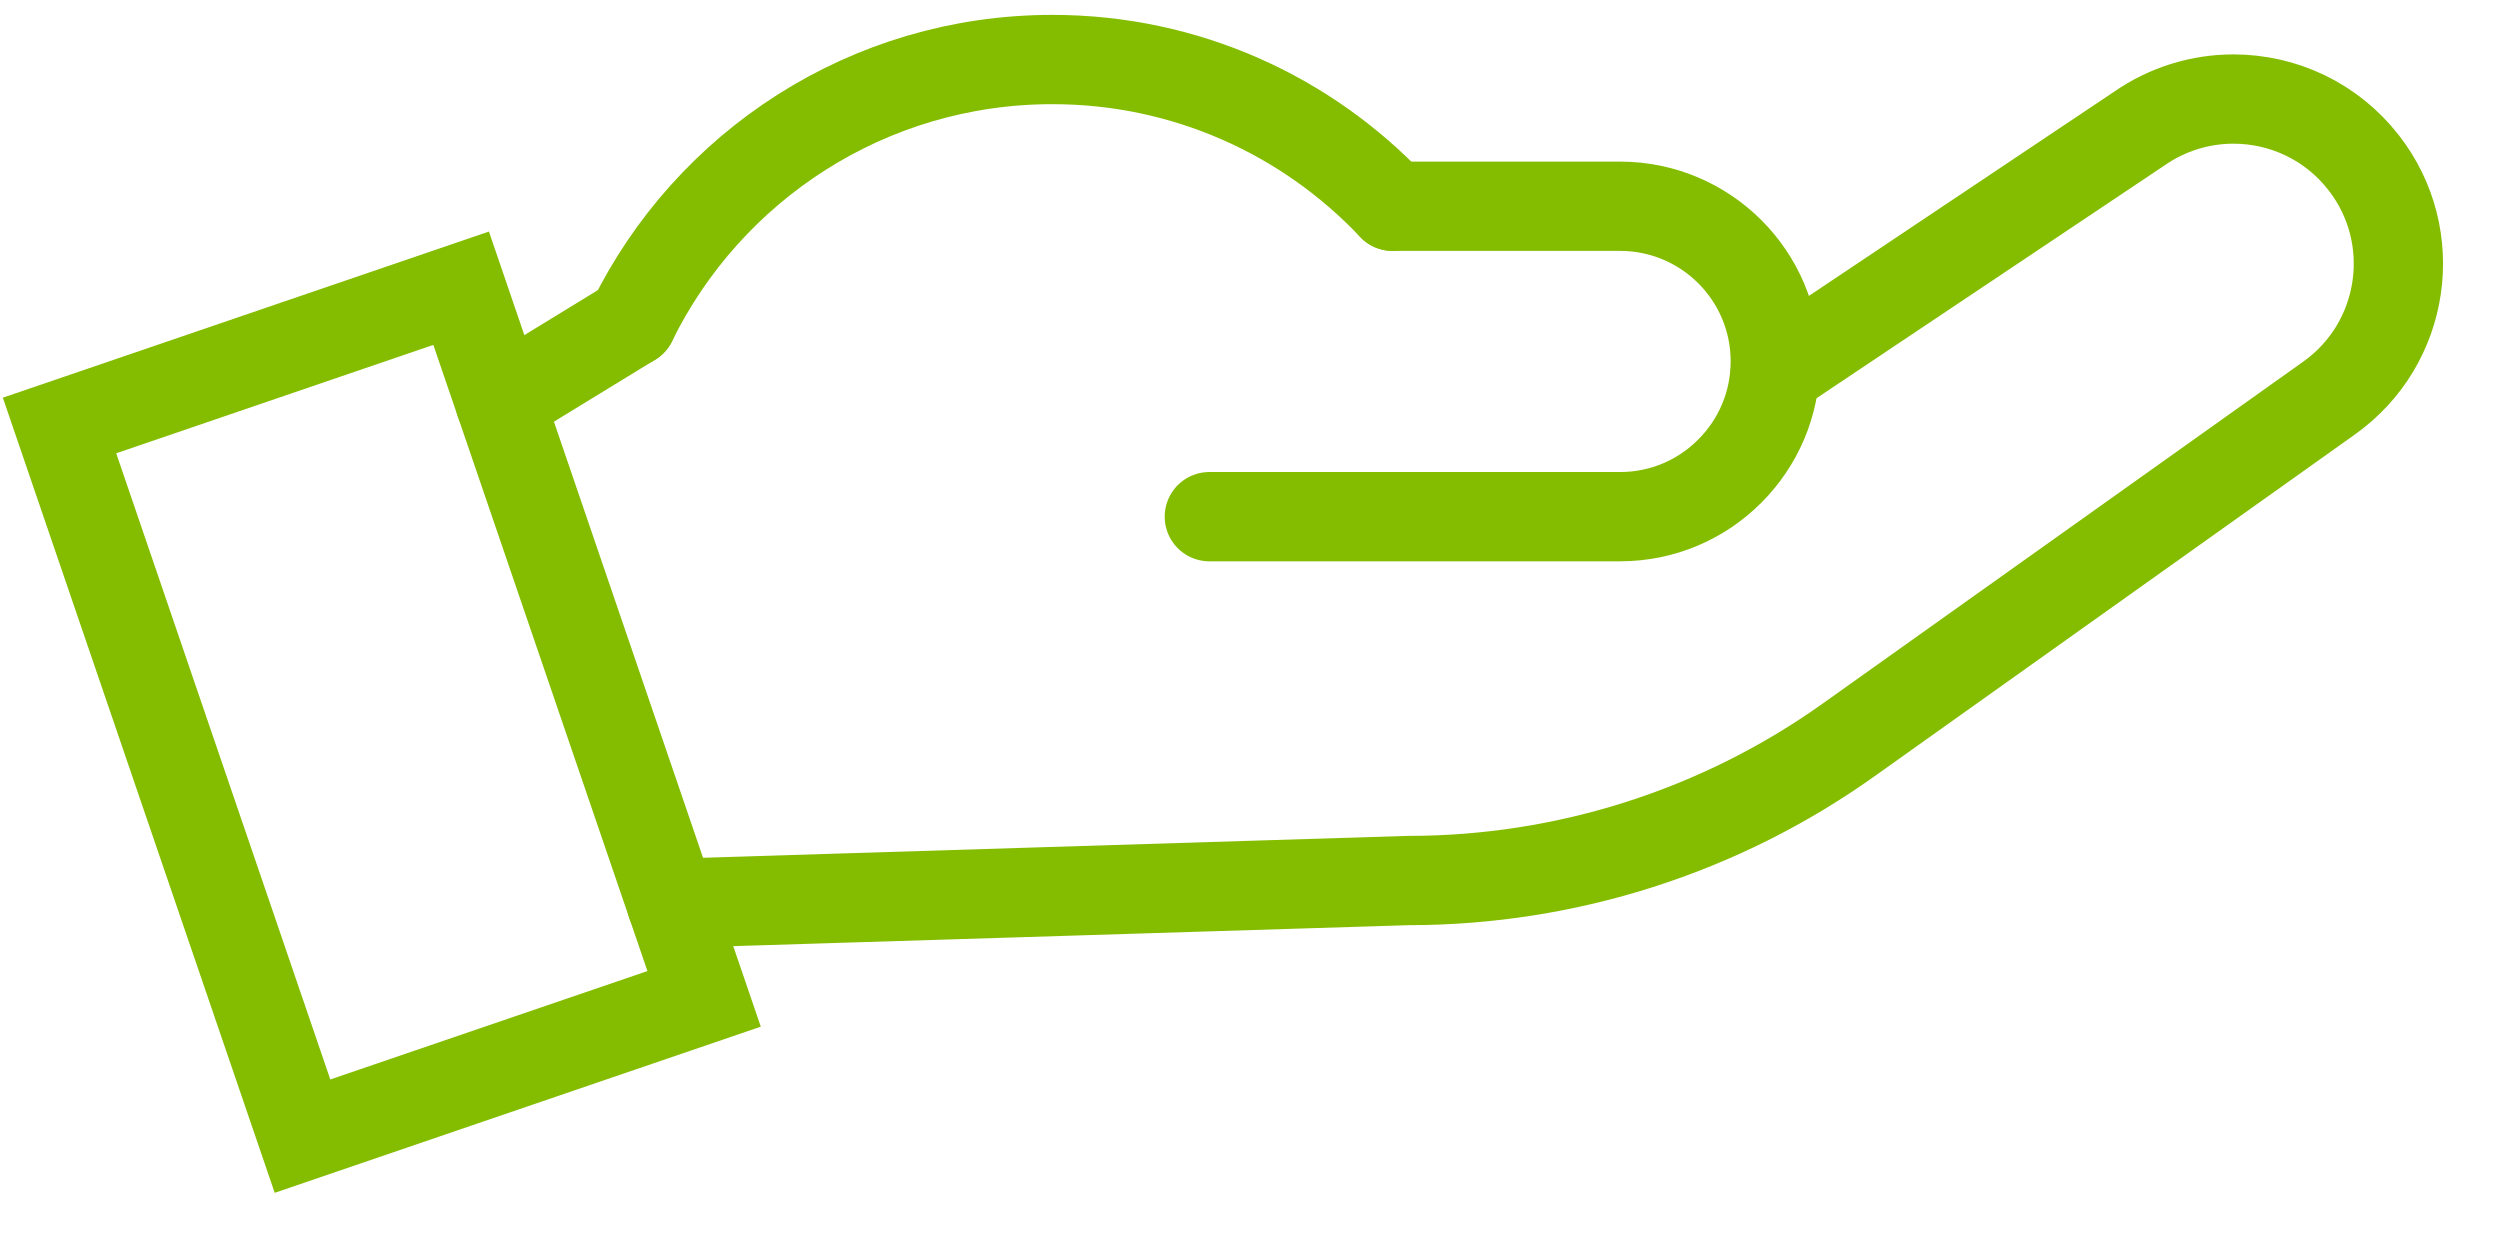 <?xml version="1.0" encoding="utf-8"?>
<svg xmlns="http://www.w3.org/2000/svg" fill="none" height="100%" overflow="visible" preserveAspectRatio="none" style="display: block;" viewBox="0 0 42 21" width="100%">
<g id="income">
<path d="M5.082 19.087L1 7.148L7.747 4.842L11.829 16.781L5.082 19.087Z" id="path 170" stroke="#84BD00" stroke-linecap="round" stroke-width="1.5"/>
<path d="M29.825 6.251L35.936 2.163C36.418 1.827 36.973 1.664 37.522 1.664C38.35 1.664 39.166 2.033 39.711 2.735C40.677 3.976 40.412 5.775 39.129 6.687L31.056 12.431C28.896 13.969 26.311 14.793 23.658 14.793L11.28 15.177" id="path 171" stroke="#84BD00" stroke-linecap="round" stroke-width="1.5"/>
<path d="M20.317 8.68H27.216C27.938 8.68 28.59 8.388 29.061 7.914C29.533 7.442 29.825 6.791 29.825 6.071C29.825 4.631 28.656 3.465 27.216 3.465H23.395" id="path 172" stroke="#84BD00" stroke-linecap="round" stroke-width="1.5"/>
<path d="M10.617 5.403C11.896 2.795 14.578 1 17.679 1C19.931 1 21.961 1.947 23.395 3.465" id="path 173" stroke="#84BD00" stroke-linecap="round" stroke-width="1.5"/>
<path d="M10.617 5.403L8.402 6.758" id="path 174" stroke="#84BD00" stroke-linecap="round" stroke-width="1.5"/>
</g>
</svg>
